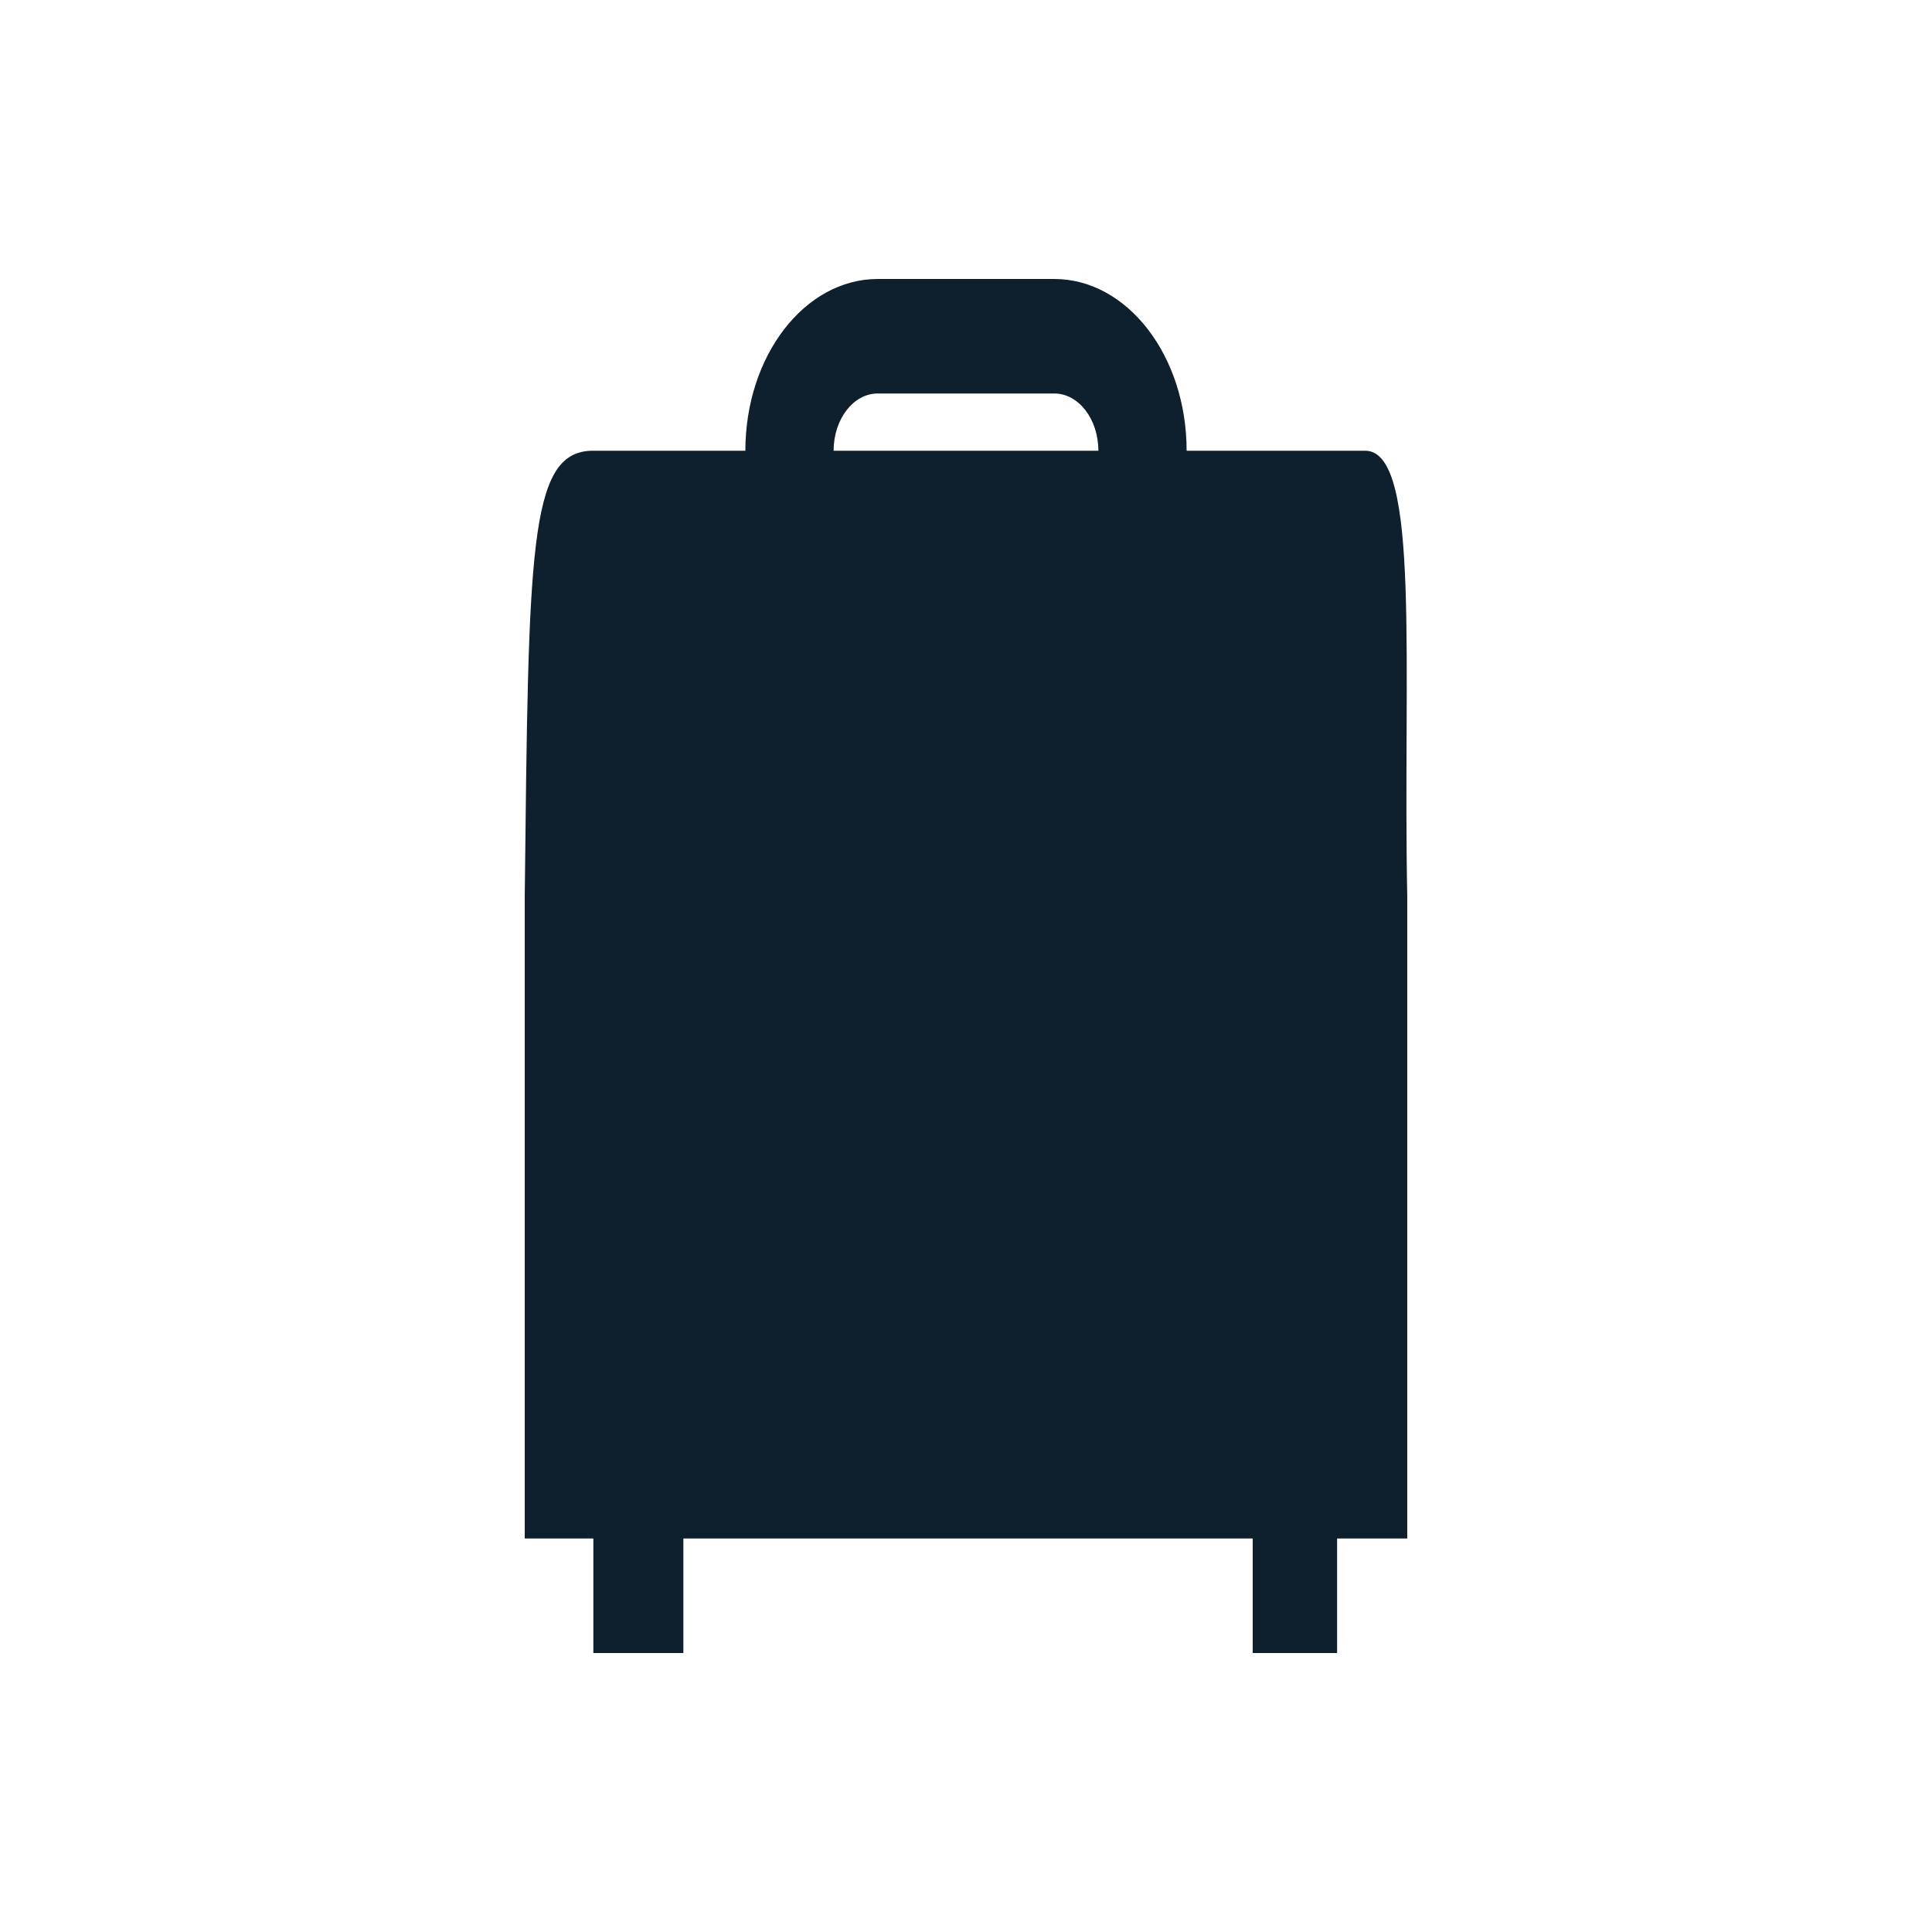<?xml version="1.0" encoding="UTF-8"?> <svg xmlns="http://www.w3.org/2000/svg" xmlns:xlink="http://www.w3.org/1999/xlink" width="400" height="400" viewBox="0 0 400 400"><defs><clipPath id="clip-Icon_Transportable_dans_une_valise_"><rect width="400" height="400"></rect></clipPath></defs><g id="Icon_Transportable_dans_une_valise_" data-name="Icon Transportable dans une valise " clip-path="url(#clip-Icon_Transportable_dans_une_valise_)"><path id="bagages-roulants" d="M200.988,127.928c-.944-47.647,2.841-91.856-8.516-92.368H155.309C155.309,15.921,143.038,0,127.9,0H91.358C76.221,0,63.951,15.921,63.951,35.56H31.99c-12.915.512-12.915,20.652-13.719,92.368V260.773H32.478v23.707H51.116V260.773H168.99v23.707h17.474V260.773h14.524ZM82.222,35.56c0-6.546,4.09-11.853,9.136-11.853H127.9c5.046,0,9.136,5.307,9.136,11.853H82.222Z" transform="translate(90.37 57.76)" fill="#0e202d"></path></g></svg> 